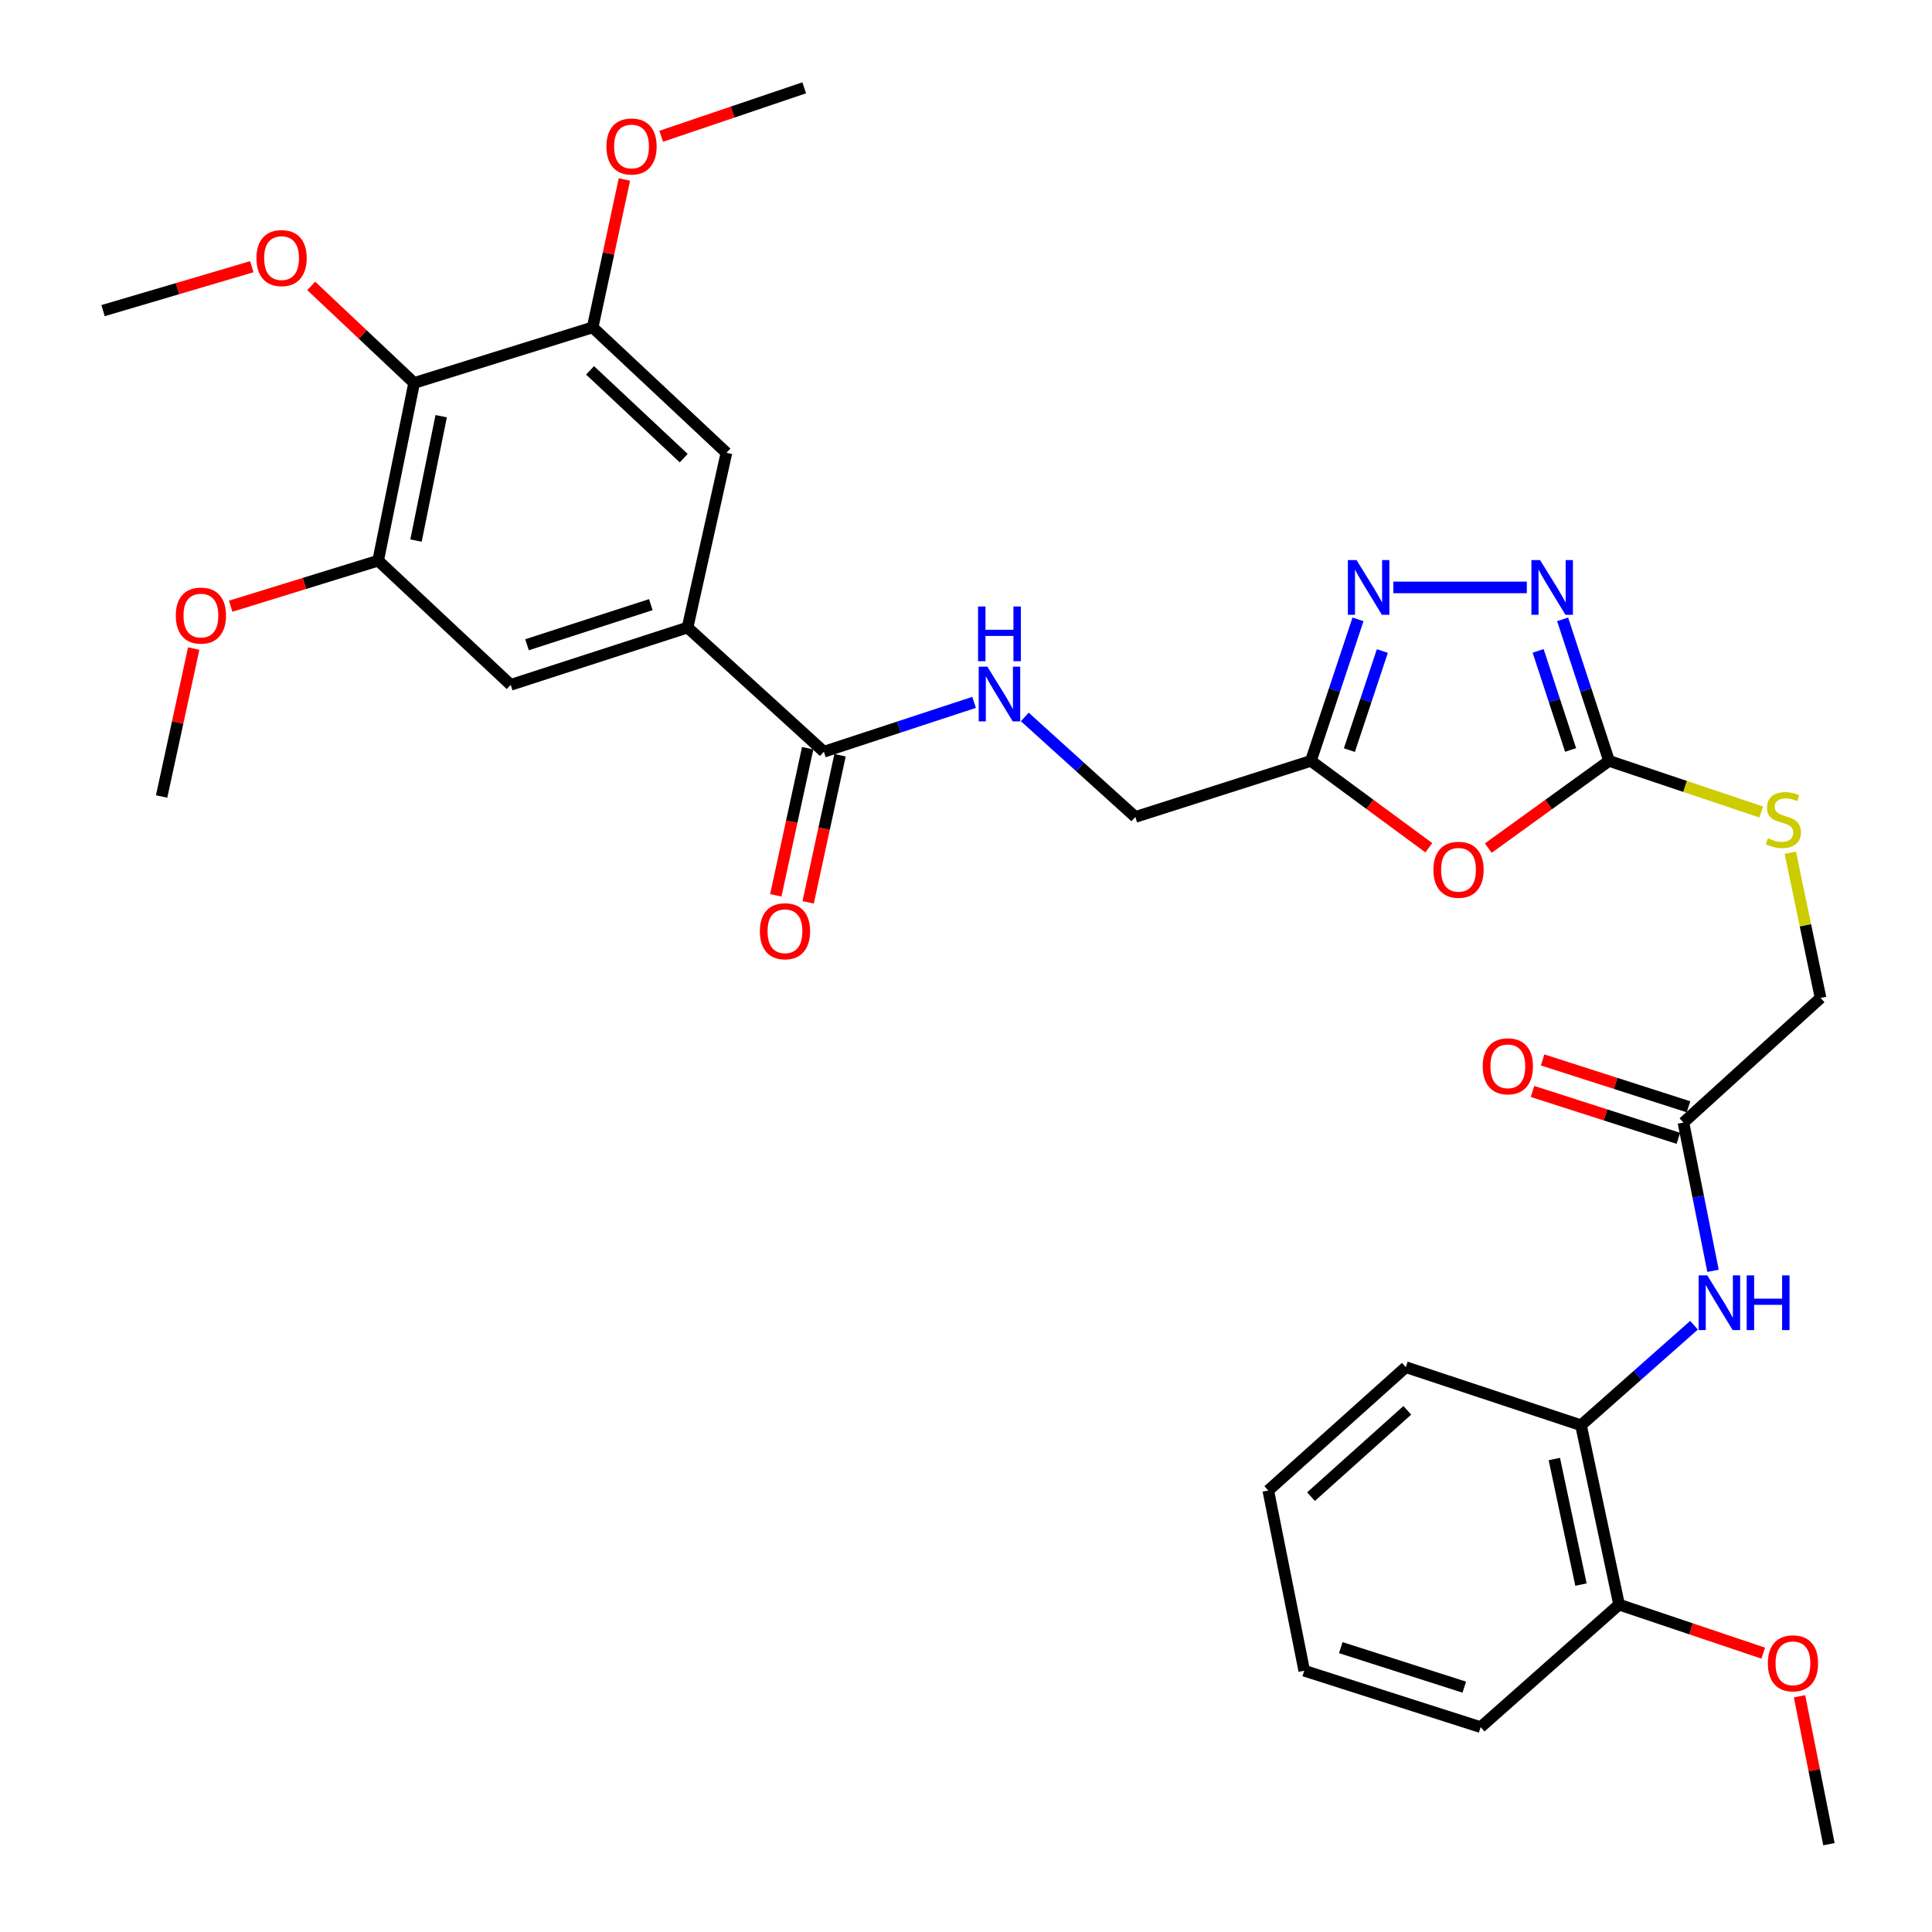 <?xml version='1.0' encoding='iso-8859-1'?>
<svg version='1.1' baseProfile='full'
              xmlns='http://www.w3.org/2000/svg'
                      xmlns:rdkit='http://www.rdkit.org/xml'
                      xmlns:xlink='http://www.w3.org/1999/xlink'
                  xml:space='preserve'
width='1000px' height='1000px' viewBox='0 0 1000 1000'>
<!-- END OF HEADER -->
<rect style='opacity:1.0;fill:#FFFFFF;stroke:none' width='1000' height='1000' x='0' y='0'> </rect>
<path class='bond-0' d='M 770.329,438.983 L 801.584,416.407' style='fill:none;fill-rule:evenodd;stroke:#FF0000;stroke-width:6px;stroke-linecap:butt;stroke-linejoin:miter;stroke-opacity:1' />
<path class='bond-0' d='M 801.584,416.407 L 832.838,393.831' style='fill:none;fill-rule:evenodd;stroke:#000000;stroke-width:6px;stroke-linecap:butt;stroke-linejoin:miter;stroke-opacity:1' />
<path class='bond-3' d='M 739.554,438.787 L 709.037,416.309' style='fill:none;fill-rule:evenodd;stroke:#FF0000;stroke-width:6px;stroke-linecap:butt;stroke-linejoin:miter;stroke-opacity:1' />
<path class='bond-3' d='M 709.037,416.309 L 678.52,393.831' style='fill:none;fill-rule:evenodd;stroke:#000000;stroke-width:6px;stroke-linecap:butt;stroke-linejoin:miter;stroke-opacity:1' />
<path class='bond-1' d='M 832.838,393.831 L 820.827,357.2' style='fill:none;fill-rule:evenodd;stroke:#000000;stroke-width:6px;stroke-linecap:butt;stroke-linejoin:miter;stroke-opacity:1' />
<path class='bond-1' d='M 820.827,357.2 L 808.816,320.569' style='fill:none;fill-rule:evenodd;stroke:#0000FF;stroke-width:6px;stroke-linecap:butt;stroke-linejoin:miter;stroke-opacity:1' />
<path class='bond-1' d='M 812.949,388.181 L 804.542,362.539' style='fill:none;fill-rule:evenodd;stroke:#000000;stroke-width:6px;stroke-linecap:butt;stroke-linejoin:miter;stroke-opacity:1' />
<path class='bond-1' d='M 804.542,362.539 L 796.134,336.898' style='fill:none;fill-rule:evenodd;stroke:#0000FF;stroke-width:6px;stroke-linecap:butt;stroke-linejoin:miter;stroke-opacity:1' />
<path class='bond-15' d='M 832.838,393.831 L 872.223,407.063' style='fill:none;fill-rule:evenodd;stroke:#000000;stroke-width:6px;stroke-linecap:butt;stroke-linejoin:miter;stroke-opacity:1' />
<path class='bond-15' d='M 872.223,407.063 L 911.609,420.296' style='fill:none;fill-rule:evenodd;stroke:#CCCC00;stroke-width:6px;stroke-linecap:butt;stroke-linejoin:miter;stroke-opacity:1' />
<path class='bond-33' d='M 790.283,304.047 L 721.184,304.047' style='fill:none;fill-rule:evenodd;stroke:#0000FF;stroke-width:6px;stroke-linecap:butt;stroke-linejoin:miter;stroke-opacity:1' />
<path class='bond-2' d='M 702.898,320.572 L 690.709,357.201' style='fill:none;fill-rule:evenodd;stroke:#0000FF;stroke-width:6px;stroke-linecap:butt;stroke-linejoin:miter;stroke-opacity:1' />
<path class='bond-2' d='M 690.709,357.201 L 678.52,393.831' style='fill:none;fill-rule:evenodd;stroke:#000000;stroke-width:6px;stroke-linecap:butt;stroke-linejoin:miter;stroke-opacity:1' />
<path class='bond-2' d='M 715.503,336.972 L 706.97,362.613' style='fill:none;fill-rule:evenodd;stroke:#0000FF;stroke-width:6px;stroke-linecap:butt;stroke-linejoin:miter;stroke-opacity:1' />
<path class='bond-2' d='M 706.97,362.613 L 698.438,388.253' style='fill:none;fill-rule:evenodd;stroke:#000000;stroke-width:6px;stroke-linecap:butt;stroke-linejoin:miter;stroke-opacity:1' />
<path class='bond-17' d='M 678.52,393.831 L 587.641,422.851' style='fill:none;fill-rule:evenodd;stroke:#000000;stroke-width:6px;stroke-linecap:butt;stroke-linejoin:miter;stroke-opacity:1' />
<path class='bond-4' d='M 214.349,198.22 L 195.735,290.194' style='fill:none;fill-rule:evenodd;stroke:#000000;stroke-width:6px;stroke-linecap:butt;stroke-linejoin:miter;stroke-opacity:1' />
<path class='bond-4' d='M 228.354,215.416 L 215.325,279.797' style='fill:none;fill-rule:evenodd;stroke:#000000;stroke-width:6px;stroke-linecap:butt;stroke-linejoin:miter;stroke-opacity:1' />
<path class='bond-21' d='M 214.349,198.22 L 187.723,173.106' style='fill:none;fill-rule:evenodd;stroke:#000000;stroke-width:6px;stroke-linecap:butt;stroke-linejoin:miter;stroke-opacity:1' />
<path class='bond-21' d='M 187.723,173.106 L 161.098,147.992' style='fill:none;fill-rule:evenodd;stroke:#FF0000;stroke-width:6px;stroke-linecap:butt;stroke-linejoin:miter;stroke-opacity:1' />
<path class='bond-34' d='M 214.349,198.22 L 306.751,169.457' style='fill:none;fill-rule:evenodd;stroke:#000000;stroke-width:6px;stroke-linecap:butt;stroke-linejoin:miter;stroke-opacity:1' />
<path class='bond-5' d='M 355.88,324.812 L 426.431,389.089' style='fill:none;fill-rule:evenodd;stroke:#000000;stroke-width:6px;stroke-linecap:butt;stroke-linejoin:miter;stroke-opacity:1' />
<path class='bond-10' d='M 355.88,324.812 L 376.007,234.372' style='fill:none;fill-rule:evenodd;stroke:#000000;stroke-width:6px;stroke-linecap:butt;stroke-linejoin:miter;stroke-opacity:1' />
<path class='bond-11' d='M 355.88,324.812 L 264.344,354.47' style='fill:none;fill-rule:evenodd;stroke:#000000;stroke-width:6px;stroke-linecap:butt;stroke-linejoin:miter;stroke-opacity:1' />
<path class='bond-11' d='M 336.867,312.958 L 272.792,333.718' style='fill:none;fill-rule:evenodd;stroke:#000000;stroke-width:6px;stroke-linecap:butt;stroke-linejoin:miter;stroke-opacity:1' />
<path class='bond-6' d='M 426.431,389.089 L 465.309,376.317' style='fill:none;fill-rule:evenodd;stroke:#000000;stroke-width:6px;stroke-linecap:butt;stroke-linejoin:miter;stroke-opacity:1' />
<path class='bond-6' d='M 465.309,376.317 L 504.187,363.545' style='fill:none;fill-rule:evenodd;stroke:#0000FF;stroke-width:6px;stroke-linecap:butt;stroke-linejoin:miter;stroke-opacity:1' />
<path class='bond-16' d='M 418.056,387.273 L 409.802,425.346' style='fill:none;fill-rule:evenodd;stroke:#000000;stroke-width:6px;stroke-linecap:butt;stroke-linejoin:miter;stroke-opacity:1' />
<path class='bond-16' d='M 409.802,425.346 L 401.548,463.419' style='fill:none;fill-rule:evenodd;stroke:#FF0000;stroke-width:6px;stroke-linecap:butt;stroke-linejoin:miter;stroke-opacity:1' />
<path class='bond-16' d='M 434.805,390.905 L 426.551,428.977' style='fill:none;fill-rule:evenodd;stroke:#000000;stroke-width:6px;stroke-linecap:butt;stroke-linejoin:miter;stroke-opacity:1' />
<path class='bond-16' d='M 426.551,428.977 L 418.297,467.05' style='fill:none;fill-rule:evenodd;stroke:#FF0000;stroke-width:6px;stroke-linecap:butt;stroke-linejoin:miter;stroke-opacity:1' />
<path class='bond-7' d='M 306.751,169.457 L 376.007,234.372' style='fill:none;fill-rule:evenodd;stroke:#000000;stroke-width:6px;stroke-linecap:butt;stroke-linejoin:miter;stroke-opacity:1' />
<path class='bond-7' d='M 305.419,191.698 L 353.899,237.138' style='fill:none;fill-rule:evenodd;stroke:#000000;stroke-width:6px;stroke-linecap:butt;stroke-linejoin:miter;stroke-opacity:1' />
<path class='bond-23' d='M 306.751,169.457 L 314.972,131.177' style='fill:none;fill-rule:evenodd;stroke:#000000;stroke-width:6px;stroke-linecap:butt;stroke-linejoin:miter;stroke-opacity:1' />
<path class='bond-23' d='M 314.972,131.177 L 323.194,92.897' style='fill:none;fill-rule:evenodd;stroke:#FF0000;stroke-width:6px;stroke-linecap:butt;stroke-linejoin:miter;stroke-opacity:1' />
<path class='bond-8' d='M 195.735,290.194 L 264.344,354.47' style='fill:none;fill-rule:evenodd;stroke:#000000;stroke-width:6px;stroke-linecap:butt;stroke-linejoin:miter;stroke-opacity:1' />
<path class='bond-22' d='M 195.735,290.194 L 157.563,301.987' style='fill:none;fill-rule:evenodd;stroke:#000000;stroke-width:6px;stroke-linecap:butt;stroke-linejoin:miter;stroke-opacity:1' />
<path class='bond-22' d='M 157.563,301.987 L 119.391,313.78' style='fill:none;fill-rule:evenodd;stroke:#FF0000;stroke-width:6px;stroke-linecap:butt;stroke-linejoin:miter;stroke-opacity:1' />
<path class='bond-9' d='M 886.654,657.765 L 878.997,619.399' style='fill:none;fill-rule:evenodd;stroke:#0000FF;stroke-width:6px;stroke-linecap:butt;stroke-linejoin:miter;stroke-opacity:1' />
<path class='bond-9' d='M 878.997,619.399 L 871.341,581.034' style='fill:none;fill-rule:evenodd;stroke:#000000;stroke-width:6px;stroke-linecap:butt;stroke-linejoin:miter;stroke-opacity:1' />
<path class='bond-14' d='M 876.823,685.927 L 847.575,711.82' style='fill:none;fill-rule:evenodd;stroke:#0000FF;stroke-width:6px;stroke-linecap:butt;stroke-linejoin:miter;stroke-opacity:1' />
<path class='bond-14' d='M 847.575,711.82 L 818.327,737.713' style='fill:none;fill-rule:evenodd;stroke:#000000;stroke-width:6px;stroke-linecap:butt;stroke-linejoin:miter;stroke-opacity:1' />
<path class='bond-12' d='M 530.43,371.092 L 559.036,396.971' style='fill:none;fill-rule:evenodd;stroke:#0000FF;stroke-width:6px;stroke-linecap:butt;stroke-linejoin:miter;stroke-opacity:1' />
<path class='bond-12' d='M 559.036,396.971 L 587.641,422.851' style='fill:none;fill-rule:evenodd;stroke:#000000;stroke-width:6px;stroke-linecap:butt;stroke-linejoin:miter;stroke-opacity:1' />
<path class='bond-13' d='M 871.341,581.034 L 942.32,516.538' style='fill:none;fill-rule:evenodd;stroke:#000000;stroke-width:6px;stroke-linecap:butt;stroke-linejoin:miter;stroke-opacity:1' />
<path class='bond-19' d='M 873.962,572.876 L 836.211,560.747' style='fill:none;fill-rule:evenodd;stroke:#000000;stroke-width:6px;stroke-linecap:butt;stroke-linejoin:miter;stroke-opacity:1' />
<path class='bond-19' d='M 836.211,560.747 L 798.46,548.618' style='fill:none;fill-rule:evenodd;stroke:#FF0000;stroke-width:6px;stroke-linecap:butt;stroke-linejoin:miter;stroke-opacity:1' />
<path class='bond-19' d='M 868.72,589.192 L 830.969,577.063' style='fill:none;fill-rule:evenodd;stroke:#000000;stroke-width:6px;stroke-linecap:butt;stroke-linejoin:miter;stroke-opacity:1' />
<path class='bond-19' d='M 830.969,577.063 L 793.218,564.934' style='fill:none;fill-rule:evenodd;stroke:#FF0000;stroke-width:6px;stroke-linecap:butt;stroke-linejoin:miter;stroke-opacity:1' />
<path class='bond-18' d='M 818.327,737.713 L 838.027,830.543' style='fill:none;fill-rule:evenodd;stroke:#000000;stroke-width:6px;stroke-linecap:butt;stroke-linejoin:miter;stroke-opacity:1' />
<path class='bond-18' d='M 804.518,755.195 L 818.307,820.176' style='fill:none;fill-rule:evenodd;stroke:#000000;stroke-width:6px;stroke-linecap:butt;stroke-linejoin:miter;stroke-opacity:1' />
<path class='bond-25' d='M 818.327,737.713 L 727.658,707.645' style='fill:none;fill-rule:evenodd;stroke:#000000;stroke-width:6px;stroke-linecap:butt;stroke-linejoin:miter;stroke-opacity:1' />
<path class='bond-20' d='M 926.661,441.385 L 934.491,478.962' style='fill:none;fill-rule:evenodd;stroke:#CCCC00;stroke-width:6px;stroke-linecap:butt;stroke-linejoin:miter;stroke-opacity:1' />
<path class='bond-20' d='M 934.491,478.962 L 942.32,516.538' style='fill:none;fill-rule:evenodd;stroke:#000000;stroke-width:6px;stroke-linecap:butt;stroke-linejoin:miter;stroke-opacity:1' />
<path class='bond-24' d='M 838.027,830.543 L 875.341,843.107' style='fill:none;fill-rule:evenodd;stroke:#000000;stroke-width:6px;stroke-linecap:butt;stroke-linejoin:miter;stroke-opacity:1' />
<path class='bond-24' d='M 875.341,843.107 L 912.655,855.672' style='fill:none;fill-rule:evenodd;stroke:#FF0000;stroke-width:6px;stroke-linecap:butt;stroke-linejoin:miter;stroke-opacity:1' />
<path class='bond-26' d='M 838.027,830.543 L 766.381,893.963' style='fill:none;fill-rule:evenodd;stroke:#000000;stroke-width:6px;stroke-linecap:butt;stroke-linejoin:miter;stroke-opacity:1' />
<path class='bond-27' d='M 130.332,138.055 L 91.84,149.419' style='fill:none;fill-rule:evenodd;stroke:#FF0000;stroke-width:6px;stroke-linecap:butt;stroke-linejoin:miter;stroke-opacity:1' />
<path class='bond-27' d='M 91.84,149.419 L 53.347,160.783' style='fill:none;fill-rule:evenodd;stroke:#000000;stroke-width:6px;stroke-linecap:butt;stroke-linejoin:miter;stroke-opacity:1' />
<path class='bond-28' d='M 100.267,335.695 L 91.96,373.975' style='fill:none;fill-rule:evenodd;stroke:#FF0000;stroke-width:6px;stroke-linecap:butt;stroke-linejoin:miter;stroke-opacity:1' />
<path class='bond-28' d='M 91.96,373.975 L 83.653,412.254' style='fill:none;fill-rule:evenodd;stroke:#000000;stroke-width:6px;stroke-linecap:butt;stroke-linejoin:miter;stroke-opacity:1' />
<path class='bond-29' d='M 342.238,70.536 L 379.245,57.995' style='fill:none;fill-rule:evenodd;stroke:#FF0000;stroke-width:6px;stroke-linecap:butt;stroke-linejoin:miter;stroke-opacity:1' />
<path class='bond-29' d='M 379.245,57.995 L 416.253,45.455' style='fill:none;fill-rule:evenodd;stroke:#000000;stroke-width:6px;stroke-linecap:butt;stroke-linejoin:miter;stroke-opacity:1' />
<path class='bond-30' d='M 931.438,877.997 L 939.045,916.271' style='fill:none;fill-rule:evenodd;stroke:#FF0000;stroke-width:6px;stroke-linecap:butt;stroke-linejoin:miter;stroke-opacity:1' />
<path class='bond-30' d='M 939.045,916.271 L 946.652,954.545' style='fill:none;fill-rule:evenodd;stroke:#000000;stroke-width:6px;stroke-linecap:butt;stroke-linejoin:miter;stroke-opacity:1' />
<path class='bond-31' d='M 727.658,707.645 L 656.46,771.474' style='fill:none;fill-rule:evenodd;stroke:#000000;stroke-width:6px;stroke-linecap:butt;stroke-linejoin:miter;stroke-opacity:1' />
<path class='bond-31' d='M 728.418,729.98 L 678.579,774.661' style='fill:none;fill-rule:evenodd;stroke:#000000;stroke-width:6px;stroke-linecap:butt;stroke-linejoin:miter;stroke-opacity:1' />
<path class='bond-35' d='M 766.381,893.963 L 675.073,864.762' style='fill:none;fill-rule:evenodd;stroke:#000000;stroke-width:6px;stroke-linecap:butt;stroke-linejoin:miter;stroke-opacity:1' />
<path class='bond-35' d='M 757.905,873.259 L 693.99,852.818' style='fill:none;fill-rule:evenodd;stroke:#000000;stroke-width:6px;stroke-linecap:butt;stroke-linejoin:miter;stroke-opacity:1' />
<path class='bond-32' d='M 656.46,771.474 L 675.073,864.762' style='fill:none;fill-rule:evenodd;stroke:#000000;stroke-width:6px;stroke-linecap:butt;stroke-linejoin:miter;stroke-opacity:1' />
<path  class='atom-0' d='M 741.927 450.19
Q 741.927 443.39, 745.287 439.59
Q 748.647 435.79, 754.927 435.79
Q 761.207 435.79, 764.567 439.59
Q 767.927 443.39, 767.927 450.19
Q 767.927 457.07, 764.527 460.99
Q 761.127 464.87, 754.927 464.87
Q 748.687 464.87, 745.287 460.99
Q 741.927 457.11, 741.927 450.19
M 754.927 461.67
Q 759.247 461.67, 761.567 458.79
Q 763.927 455.87, 763.927 450.19
Q 763.927 444.63, 761.567 441.83
Q 759.247 438.99, 754.927 438.99
Q 750.607 438.99, 748.247 441.79
Q 745.927 444.59, 745.927 450.19
Q 745.927 455.91, 748.247 458.79
Q 750.607 461.67, 754.927 461.67
' fill='#FF0000'/>
<path  class='atom-2' d='M 797.138 289.887
L 806.418 304.887
Q 807.338 306.367, 808.818 309.047
Q 810.298 311.727, 810.378 311.887
L 810.378 289.887
L 814.138 289.887
L 814.138 318.207
L 810.258 318.207
L 800.298 301.807
Q 799.138 299.887, 797.898 297.687
Q 796.698 295.487, 796.338 294.807
L 796.338 318.207
L 792.658 318.207
L 792.658 289.887
L 797.138 289.887
' fill='#0000FF'/>
<path  class='atom-3' d='M 702.137 289.887
L 711.417 304.887
Q 712.337 306.367, 713.817 309.047
Q 715.297 311.727, 715.377 311.887
L 715.377 289.887
L 719.137 289.887
L 719.137 318.207
L 715.257 318.207
L 705.297 301.807
Q 704.137 299.887, 702.897 297.687
Q 701.697 295.487, 701.337 294.807
L 701.337 318.207
L 697.657 318.207
L 697.657 289.887
L 702.137 289.887
' fill='#0000FF'/>
<path  class='atom-10' d='M 883.695 660.142
L 892.975 675.142
Q 893.895 676.622, 895.375 679.302
Q 896.855 681.982, 896.935 682.142
L 896.935 660.142
L 900.695 660.142
L 900.695 688.462
L 896.815 688.462
L 886.855 672.062
Q 885.695 670.142, 884.455 667.942
Q 883.255 665.742, 882.895 665.062
L 882.895 688.462
L 879.215 688.462
L 879.215 660.142
L 883.695 660.142
' fill='#0000FF'/>
<path  class='atom-10' d='M 904.095 660.142
L 907.935 660.142
L 907.935 672.182
L 922.415 672.182
L 922.415 660.142
L 926.255 660.142
L 926.255 688.462
L 922.415 688.462
L 922.415 675.382
L 907.935 675.382
L 907.935 688.462
L 904.095 688.462
L 904.095 660.142
' fill='#0000FF'/>
<path  class='atom-13' d='M 511.059 345.071
L 520.339 360.071
Q 521.259 361.551, 522.739 364.231
Q 524.219 366.911, 524.299 367.071
L 524.299 345.071
L 528.059 345.071
L 528.059 373.391
L 524.179 373.391
L 514.219 356.991
Q 513.059 355.071, 511.819 352.871
Q 510.619 350.671, 510.259 349.991
L 510.259 373.391
L 506.579 373.391
L 506.579 345.071
L 511.059 345.071
' fill='#0000FF'/>
<path  class='atom-13' d='M 506.239 313.919
L 510.079 313.919
L 510.079 325.959
L 524.559 325.959
L 524.559 313.919
L 528.399 313.919
L 528.399 342.239
L 524.559 342.239
L 524.559 329.159
L 510.079 329.159
L 510.079 342.239
L 506.239 342.239
L 506.239 313.919
' fill='#0000FF'/>
<path  class='atom-16' d='M 915.069 433.866
Q 915.389 433.986, 916.709 434.546
Q 918.029 435.106, 919.469 435.466
Q 920.949 435.786, 922.389 435.786
Q 925.069 435.786, 926.629 434.506
Q 928.189 433.186, 928.189 430.906
Q 928.189 429.346, 927.389 428.386
Q 926.629 427.426, 925.429 426.906
Q 924.229 426.386, 922.229 425.786
Q 919.709 425.026, 918.189 424.306
Q 916.709 423.586, 915.629 422.066
Q 914.589 420.546, 914.589 417.986
Q 914.589 414.426, 916.989 412.226
Q 919.429 410.026, 924.229 410.026
Q 927.509 410.026, 931.229 411.586
L 930.309 414.666
Q 926.909 413.266, 924.349 413.266
Q 921.589 413.266, 920.069 414.426
Q 918.549 415.546, 918.589 417.506
Q 918.589 419.026, 919.349 419.946
Q 920.149 420.866, 921.269 421.386
Q 922.429 421.906, 924.349 422.506
Q 926.909 423.306, 928.429 424.106
Q 929.949 424.906, 931.029 426.546
Q 932.149 428.146, 932.149 430.906
Q 932.149 434.826, 929.509 436.946
Q 926.909 439.026, 922.549 439.026
Q 920.029 439.026, 918.109 438.466
Q 916.229 437.946, 913.989 437.026
L 915.069 433.866
' fill='#CCCC00'/>
<path  class='atom-17' d='M 393.303 482.009
Q 393.303 475.209, 396.663 471.409
Q 400.023 467.609, 406.303 467.609
Q 412.583 467.609, 415.943 471.409
Q 419.303 475.209, 419.303 482.009
Q 419.303 488.889, 415.903 492.809
Q 412.503 496.689, 406.303 496.689
Q 400.063 496.689, 396.663 492.809
Q 393.303 488.929, 393.303 482.009
M 406.303 493.489
Q 410.623 493.489, 412.943 490.609
Q 415.303 487.689, 415.303 482.009
Q 415.303 476.449, 412.943 473.649
Q 410.623 470.809, 406.303 470.809
Q 401.983 470.809, 399.623 473.609
Q 397.303 476.409, 397.303 482.009
Q 397.303 487.729, 399.623 490.609
Q 401.983 493.489, 406.303 493.489
' fill='#FF0000'/>
<path  class='atom-20' d='M 767.453 551.913
Q 767.453 545.113, 770.813 541.313
Q 774.173 537.513, 780.453 537.513
Q 786.733 537.513, 790.093 541.313
Q 793.453 545.113, 793.453 551.913
Q 793.453 558.793, 790.053 562.713
Q 786.653 566.593, 780.453 566.593
Q 774.213 566.593, 770.813 562.713
Q 767.453 558.833, 767.453 551.913
M 780.453 563.393
Q 784.773 563.393, 787.093 560.513
Q 789.453 557.593, 789.453 551.913
Q 789.453 546.353, 787.093 543.553
Q 784.773 540.713, 780.453 540.713
Q 776.133 540.713, 773.773 543.513
Q 771.453 546.313, 771.453 551.913
Q 771.453 557.633, 773.773 560.513
Q 776.133 563.393, 780.453 563.393
' fill='#FF0000'/>
<path  class='atom-22' d='M 132.74 133.585
Q 132.74 126.785, 136.1 122.985
Q 139.46 119.185, 145.74 119.185
Q 152.02 119.185, 155.38 122.985
Q 158.74 126.785, 158.74 133.585
Q 158.74 140.465, 155.34 144.385
Q 151.94 148.265, 145.74 148.265
Q 139.5 148.265, 136.1 144.385
Q 132.74 140.505, 132.74 133.585
M 145.74 145.065
Q 150.06 145.065, 152.38 142.185
Q 154.74 139.265, 154.74 133.585
Q 154.74 128.025, 152.38 125.225
Q 150.06 122.385, 145.74 122.385
Q 141.42 122.385, 139.06 125.185
Q 136.74 127.985, 136.74 133.585
Q 136.74 139.305, 139.06 142.185
Q 141.42 145.065, 145.74 145.065
' fill='#FF0000'/>
<path  class='atom-23' d='M 90.99 318.618
Q 90.99 311.818, 94.35 308.018
Q 97.71 304.218, 103.99 304.218
Q 110.27 304.218, 113.63 308.018
Q 116.99 311.818, 116.99 318.618
Q 116.99 325.498, 113.59 329.418
Q 110.19 333.298, 103.99 333.298
Q 97.75 333.298, 94.35 329.418
Q 90.99 325.538, 90.99 318.618
M 103.99 330.098
Q 108.31 330.098, 110.63 327.218
Q 112.99 324.298, 112.99 318.618
Q 112.99 313.058, 110.63 310.258
Q 108.31 307.418, 103.99 307.418
Q 99.67 307.418, 97.31 310.218
Q 94.99 313.018, 94.99 318.618
Q 94.99 324.338, 97.31 327.218
Q 99.67 330.098, 103.99 330.098
' fill='#FF0000'/>
<path  class='atom-24' d='M 313.878 75.821
Q 313.878 69.021, 317.238 65.221
Q 320.598 61.421, 326.878 61.421
Q 333.158 61.421, 336.518 65.221
Q 339.878 69.021, 339.878 75.821
Q 339.878 82.701, 336.478 86.621
Q 333.078 90.501, 326.878 90.501
Q 320.638 90.501, 317.238 86.621
Q 313.878 82.741, 313.878 75.821
M 326.878 87.301
Q 331.198 87.301, 333.518 84.421
Q 335.878 81.501, 335.878 75.821
Q 335.878 70.261, 333.518 67.461
Q 331.198 64.621, 326.878 64.621
Q 322.558 64.621, 320.198 67.421
Q 317.878 70.221, 317.878 75.821
Q 317.878 81.541, 320.198 84.421
Q 322.558 87.301, 326.878 87.301
' fill='#FF0000'/>
<path  class='atom-25' d='M 915.029 860.929
Q 915.029 854.129, 918.389 850.329
Q 921.749 846.529, 928.029 846.529
Q 934.309 846.529, 937.669 850.329
Q 941.029 854.129, 941.029 860.929
Q 941.029 867.809, 937.629 871.729
Q 934.229 875.609, 928.029 875.609
Q 921.789 875.609, 918.389 871.729
Q 915.029 867.849, 915.029 860.929
M 928.029 872.409
Q 932.349 872.409, 934.669 869.529
Q 937.029 866.609, 937.029 860.929
Q 937.029 855.369, 934.669 852.569
Q 932.349 849.729, 928.029 849.729
Q 923.709 849.729, 921.349 852.529
Q 919.029 855.329, 919.029 860.929
Q 919.029 866.649, 921.349 869.529
Q 923.709 872.409, 928.029 872.409
' fill='#FF0000'/>
</svg>
